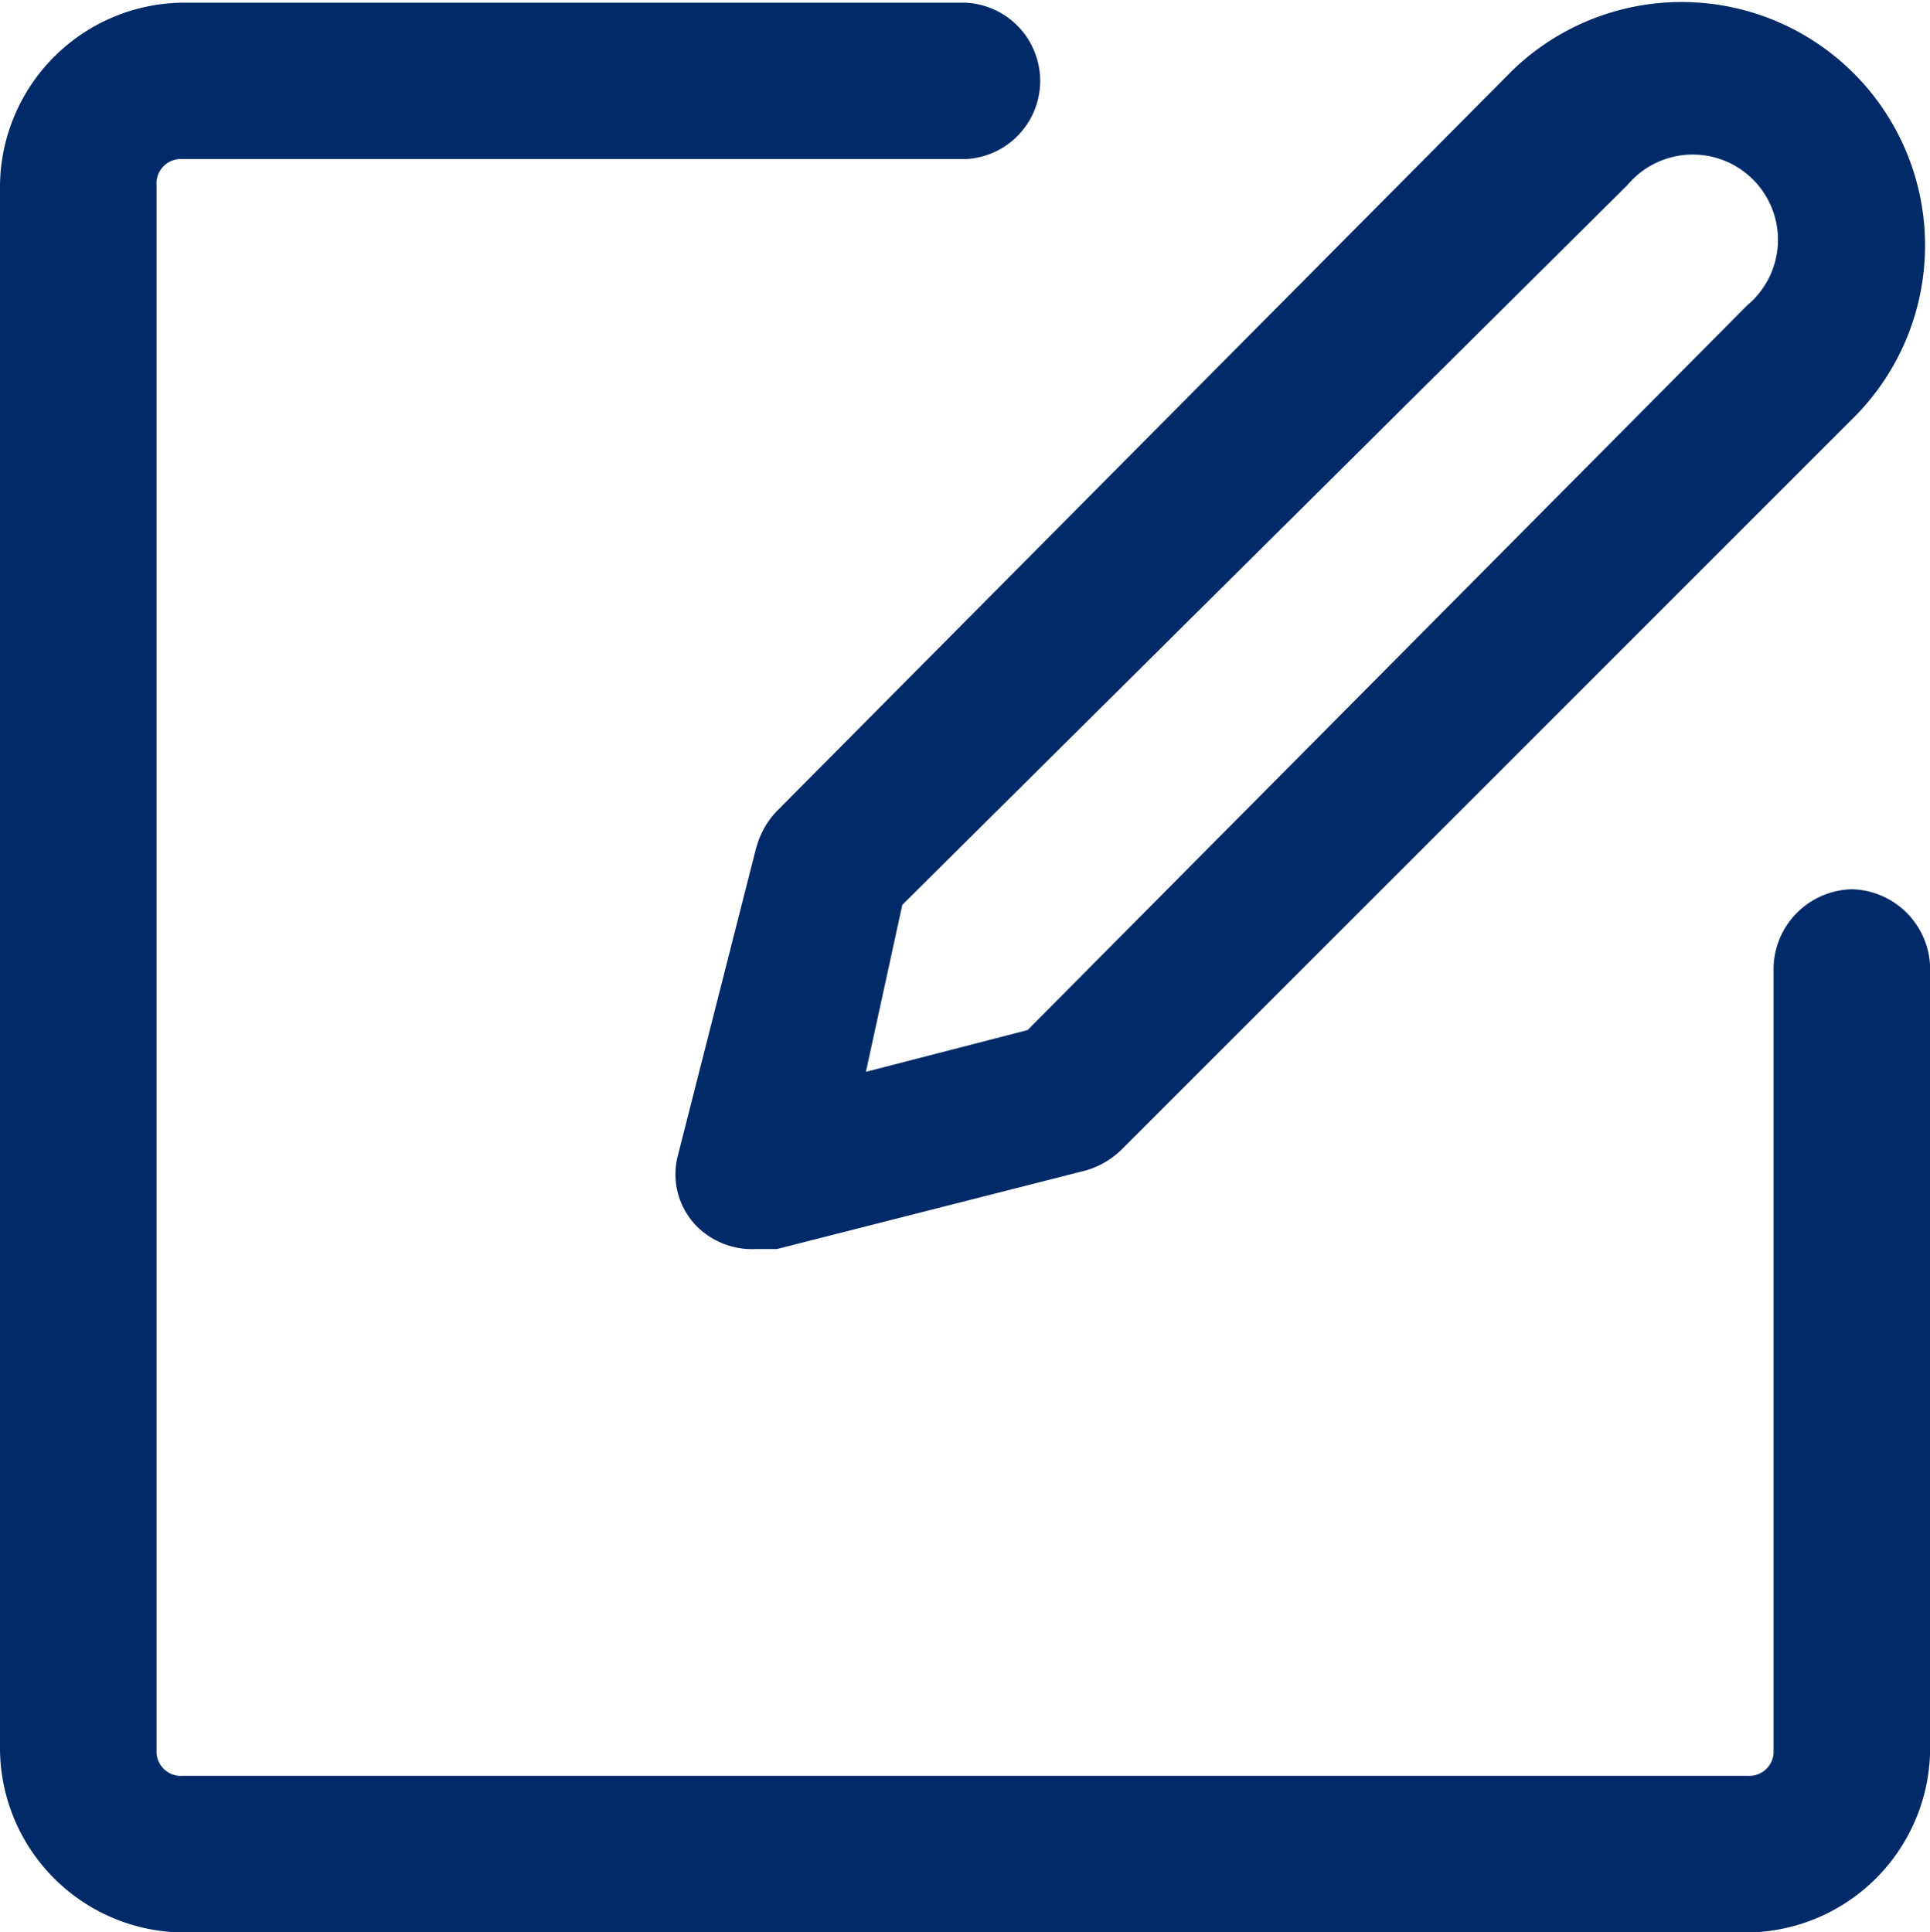 <svg xmlns="http://www.w3.org/2000/svg" width="15.854" height="15.876" viewBox="0 0 15.854 15.876">
  <path id="路径_324" data-name="路径 324" d="M111.212,144.906a.659.659,0,0,0-.643.643v6.427a.2.2,0,0,1-.214.214H97.5a.2.2,0,0,1-.214-.214V139.121a.2.2,0,0,1,.214-.214h6.427a.643.643,0,0,0,0-1.285H97.5a1.518,1.518,0,0,0-1.5,1.5v12.855a1.518,1.518,0,0,0,1.5,1.5h12.855a1.518,1.518,0,0,0,1.5-1.5v-6.427A.659.659,0,0,0,111.212,144.906Zm-9-.343-.643,2.528a.608.608,0,0,0,.171.6.644.644,0,0,0,.471.171h.171l2.528-.643a.691.691,0,0,0,.3-.171l6.042-6.042a2,2,0,0,0-2.828-2.828l-6.042,6.085A.691.691,0,0,0,102.213,144.563Zm1.2.471,5.956-5.913a.7.7,0,1,1,.986.986l-5.913,5.956-1.328.343Z" transform="translate(-96 -137.6)" fill="#012b68"/>
</svg>
